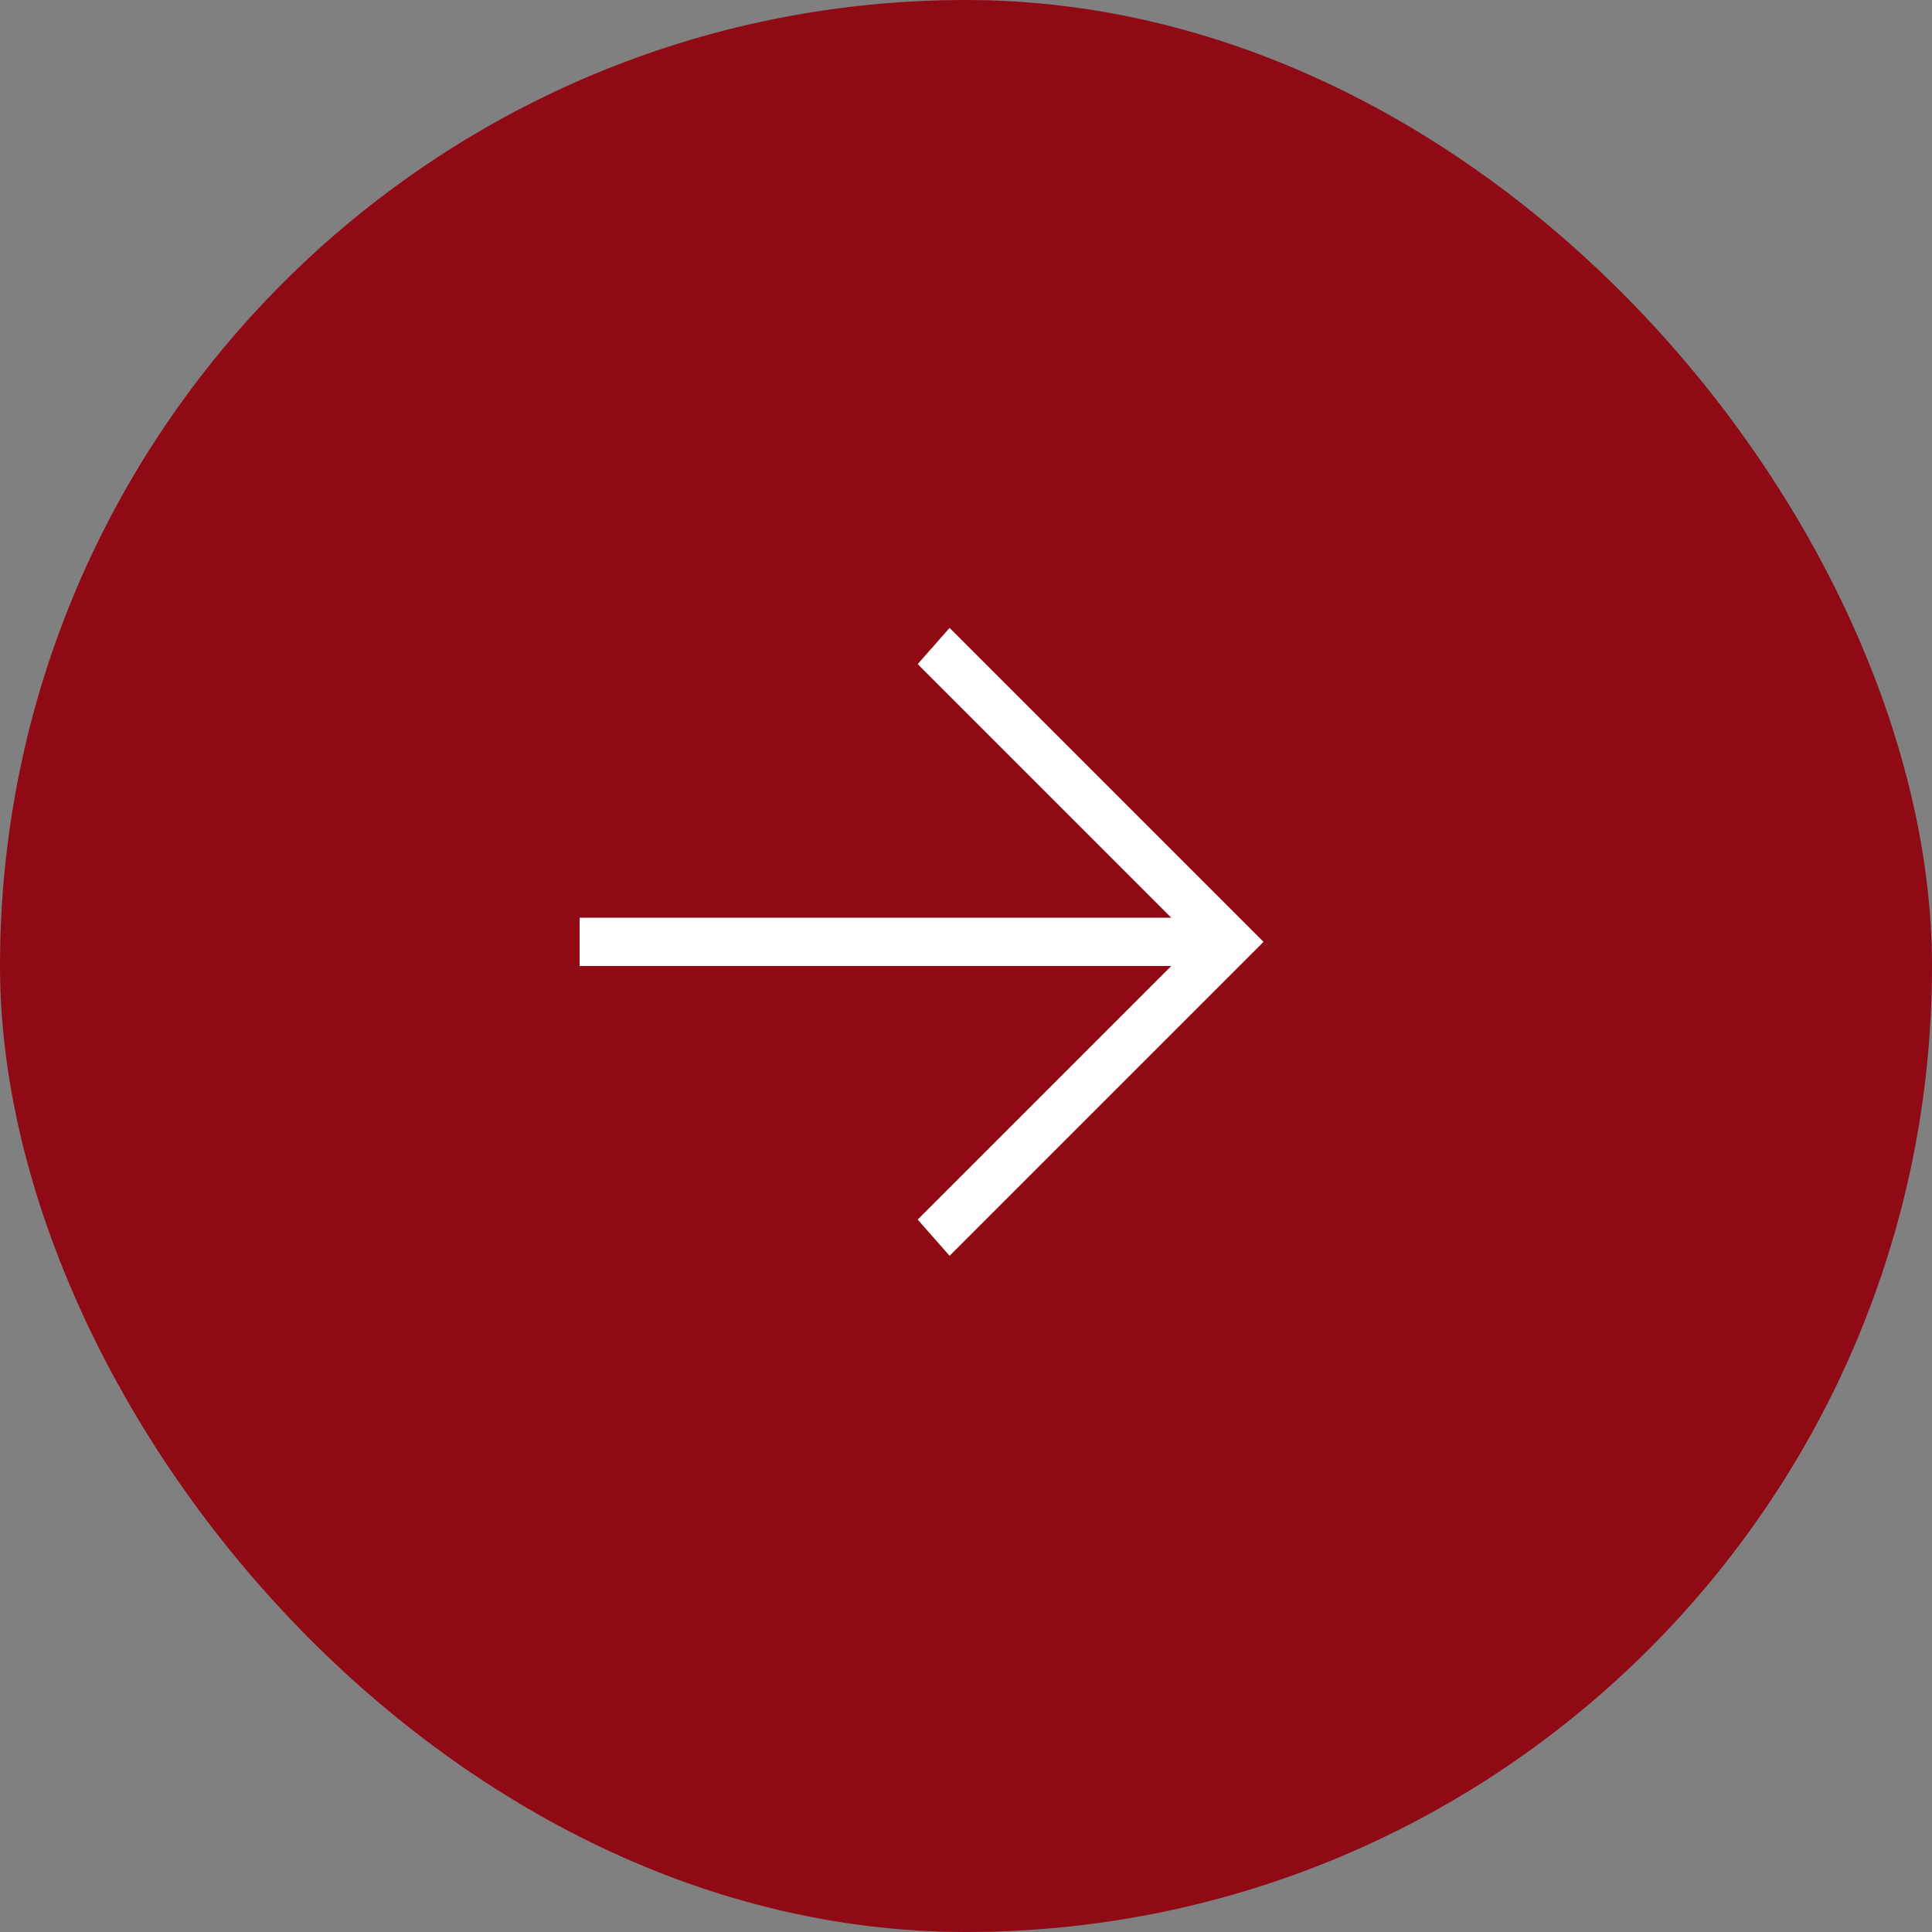 <svg width="40" height="40" viewBox="0 0 40 40" fill="none" xmlns="http://www.w3.org/2000/svg">
<rect x="0" y="0" width="40" height="40" fill="#808080" stroke="none"/>
<rect width="40" height="40" rx="20" fill="#900A15"/>
<path d="M12 19H24.25L19 13.75L19.66 13L26.16 19.5L19.66 26L19 25.25L24.25 20H12V19Z" fill="white"/>
</svg>

